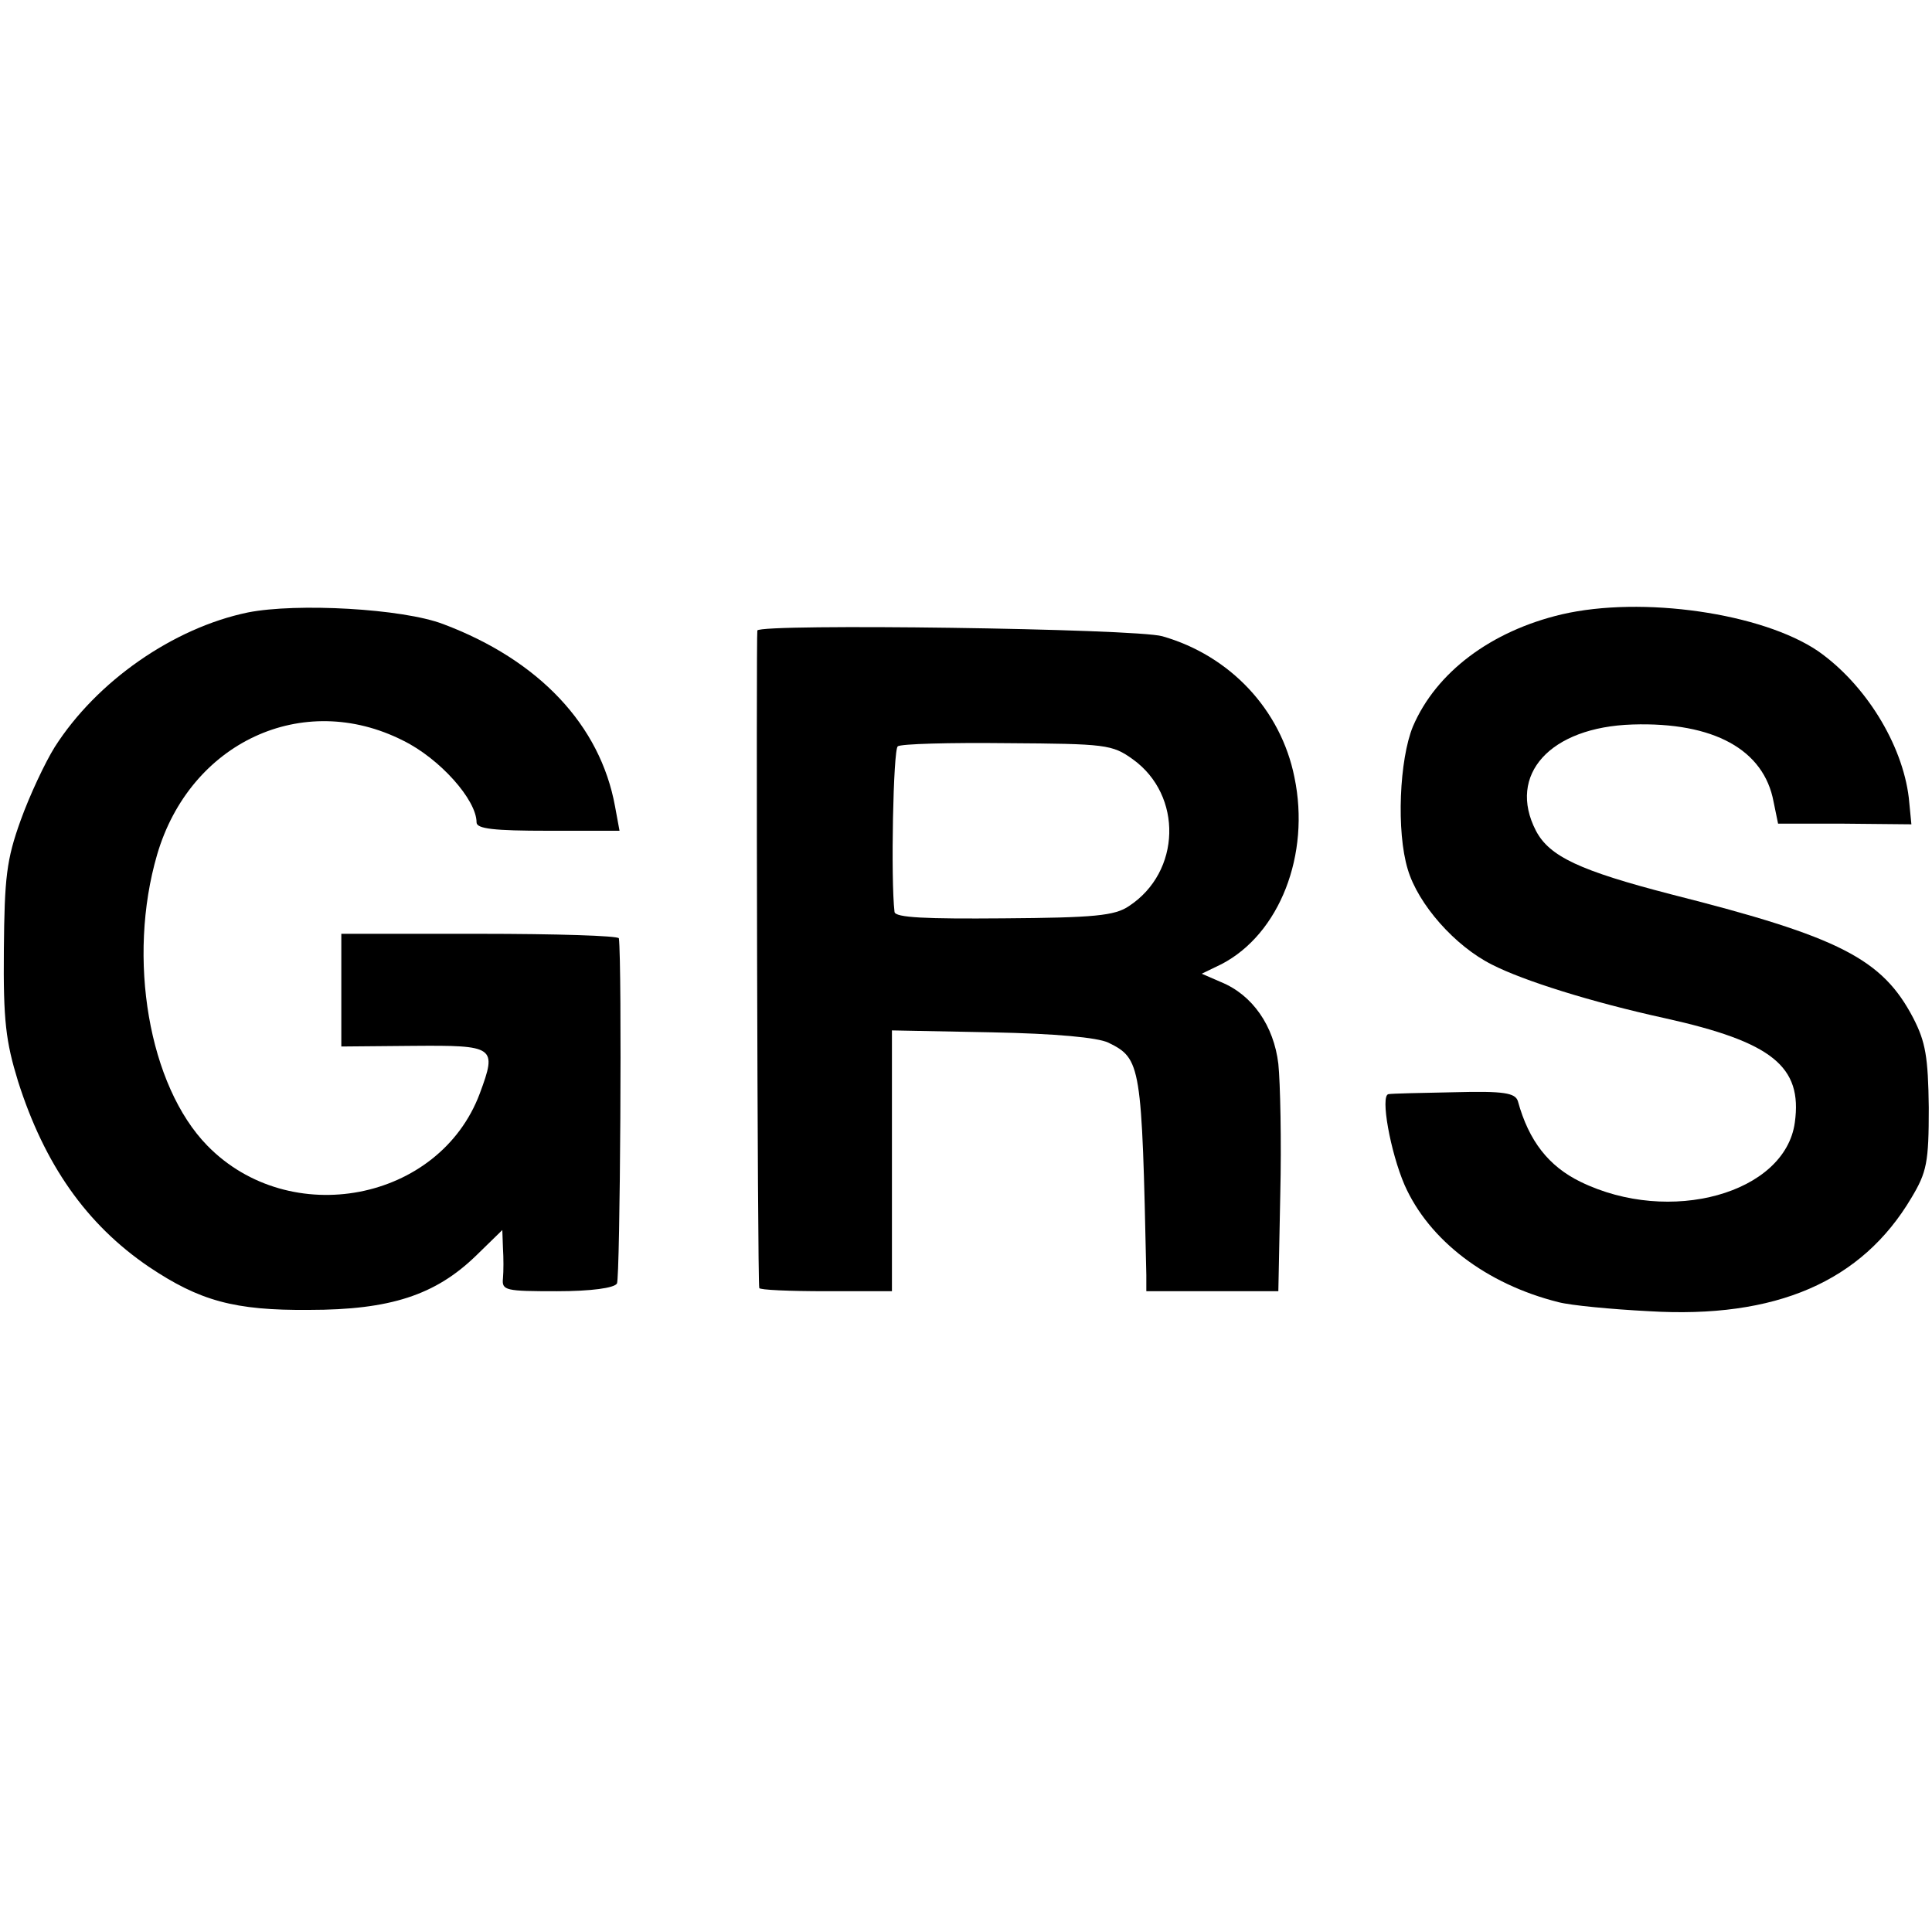<?xml version="1.0" standalone="no"?>
<!DOCTYPE svg PUBLIC "-//W3C//DTD SVG 20010904//EN"
 "http://www.w3.org/TR/2001/REC-SVG-20010904/DTD/svg10.dtd">
<svg version="1.0" xmlns="http://www.w3.org/2000/svg"
 width="300pt" height="300pt" viewBox="0 0 300 300"
 preserveAspectRatio="xMidYMid meet">
<g transform="translate(0,300) scale(0.1,-0.1)"
fill="#000000" stroke="none">
<path d="M385 2049 c-116 -24 -235 -107 -300 -209 -15 -24 -39 -75 -53 -114
-22 -61 -25 -89 -26 -201 -1 -110 3 -142 22 -204 41 -129 106 -222 203 -288
79 -53 133 -68 249 -67 126 0 196 23 259 84 l41 40 1 -28 c1 -15 1 -36 0 -47
-2 -19 4 -20 84 -20 53 0 89 5 93 12 5 8 8 496 3 536 -1 4 -98 7 -216 7 l-215
0 0 -87 0 -88 111 1 c128 1 131 -1 104 -74 -63 -168 -295 -212 -423 -81 -91
93 -125 291 -78 452 51 174 226 256 382 177 57 -28 114 -92 114 -127 0 -10 27
-13 111 -13 l111 0 -7 38 c-23 126 -118 227 -267 283 -63 24 -227 33 -303 18z"/>
<path d="M2425 2046 c-110 -26 -195 -90 -231 -174 -21 -51 -26 -163 -8 -222
16 -54 73 -119 131 -148 49 -25 154 -58 268 -83 167 -37 214 -75 202 -162 -15
-110 -194 -160 -333 -92 -49 24 -80 63 -97 125 -4 13 -22 16 -98 14 -52 -1
-98 -2 -103 -3 -13 -2 3 -90 25 -141 38 -86 127 -154 239 -182 19 -5 82 -11
140 -14 198 -12 331 46 408 176 24 40 27 55 27 140 -1 79 -5 102 -24 139 -48
92 -114 126 -375 192 -143 37 -190 59 -211 99 -45 87 22 161 150 165 126 4
204 -39 219 -120 l7 -34 103 0 104 -1 -4 41 c-10 84 -68 177 -141 228 -87 59
-273 86 -398 57z"/>
<path d="M1176 2021 c-2 -6 0 -1011 3 -1021 0 -3 47 -5 104 -5 l102 0 0 203 0
202 155 -3 c100 -2 164 -8 181 -16 51 -25 52 -34 59 -361 l0 -25 103 0 102 0
3 150 c2 83 0 174 -3 203 -7 59 -40 107 -89 127 l-30 13 31 15 c90 47 138 170
113 290 -21 105 -100 189 -205 219 -41 12 -623 20 -629 9z m583 -200 c78 -56
75 -175 -6 -228 -22 -15 -54 -18 -195 -19 -120 -1 -168 1 -169 10 -6 50 -2
252 5 257 4 4 81 6 170 5 153 -1 163 -2 195 -25z"/>
</g>
</svg>
